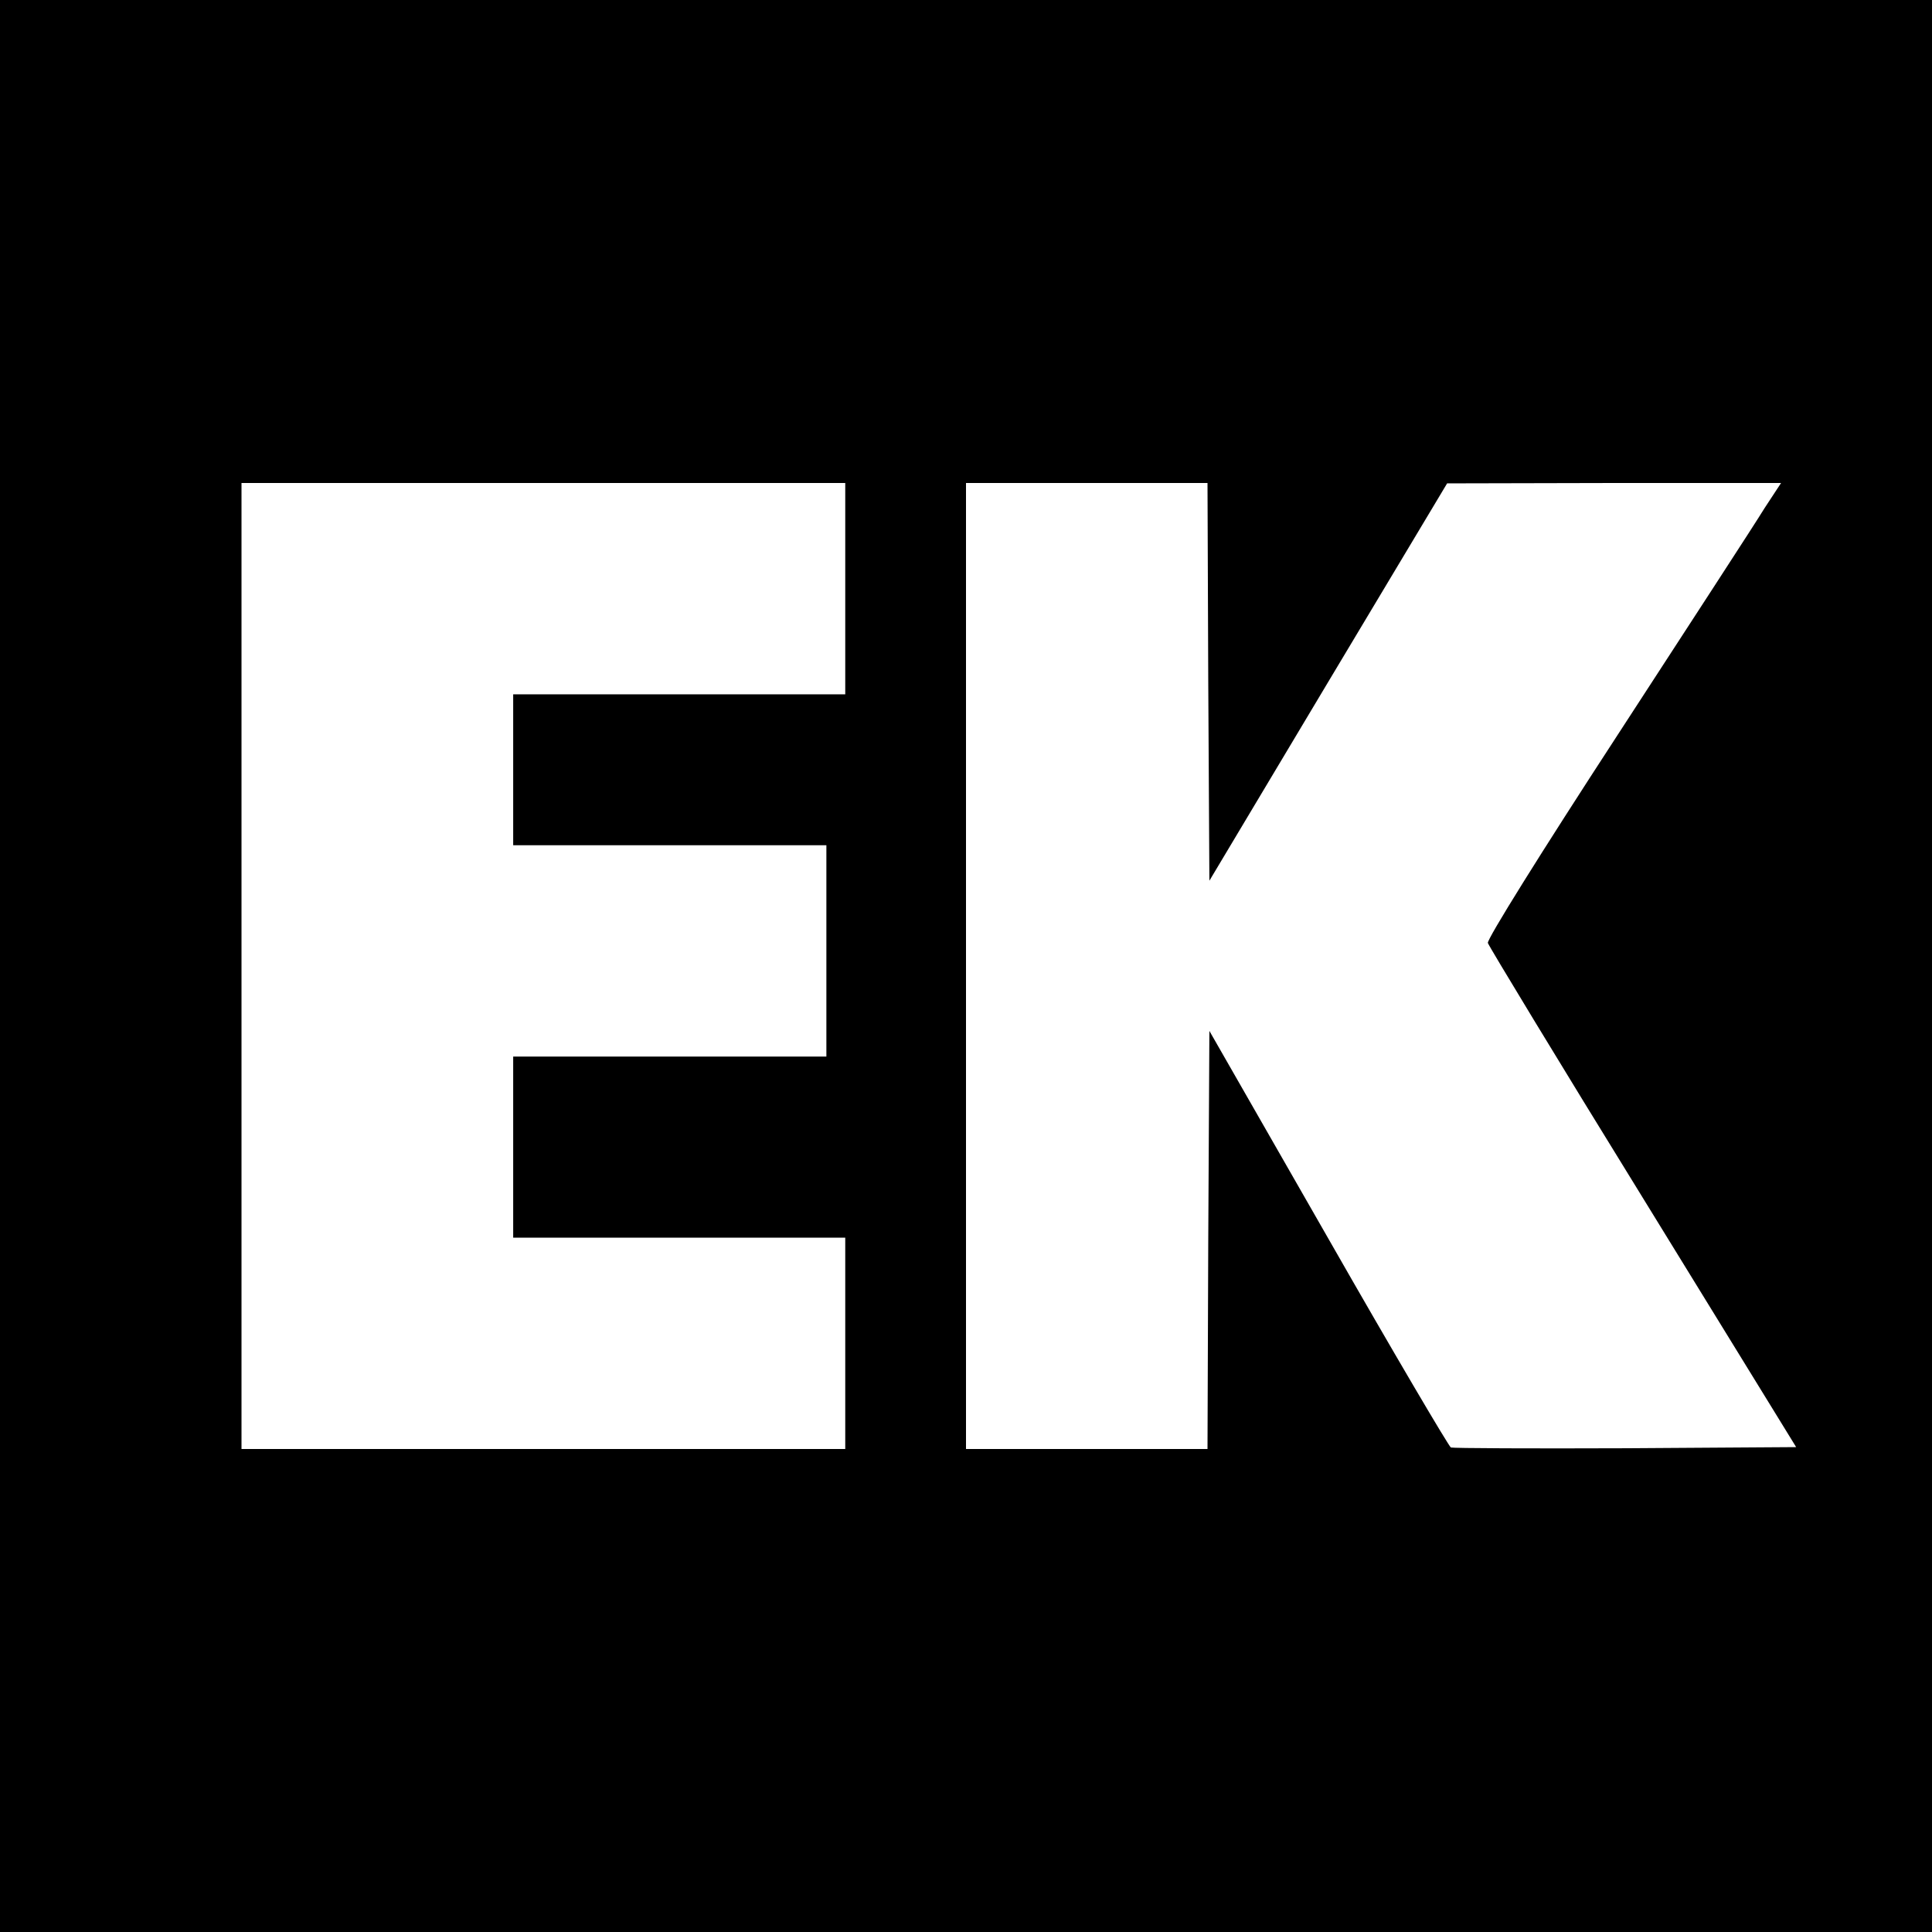 <?xml version="1.0" standalone="no"?>
<!DOCTYPE svg PUBLIC "-//W3C//DTD SVG 20010904//EN"
 "http://www.w3.org/TR/2001/REC-SVG-20010904/DTD/svg10.dtd">
<svg version="1.0" xmlns="http://www.w3.org/2000/svg"
 width="512pt" height="512pt" viewBox="0 0 512 512"
 preserveAspectRatio="xMidYMid meet">
<g transform="translate(0,512) scale(0.1,-0.1)"
fill="#000000" stroke="none">
<path d="M0 2560 l0 -2560 2560 0 2560 0 0 2560 0 2560 -2560 0 -2560 0 0
-2560z m2240 1000 l0 -280 -440 0 -440 0 0 -200 0 -200 415 0 415 0 0 -280 0
-280 -415 0 -415 0 0 -240 0 -240 440 0 440 0 0 -280 0 -280 -800 0 -800 0 0
1280 0 1280 800 0 800 0 0 -280z m962 -247 l3 -527 315 527 315 526 442 1 443
0 -44 -67 c-23 -38 -199 -308 -390 -602 -204 -313 -346 -541 -343 -550 3 -9
187 -313 411 -676 l406 -660 -452 -3 c-249 -1 -457 0 -463 2 -5 2 -152 251
-325 554 l-315 550 -3 -554 -2 -554 -320 0 -320 0 0 1280 0 1280 320 0 320 0
2 -527z"/>
</g>
</svg>
